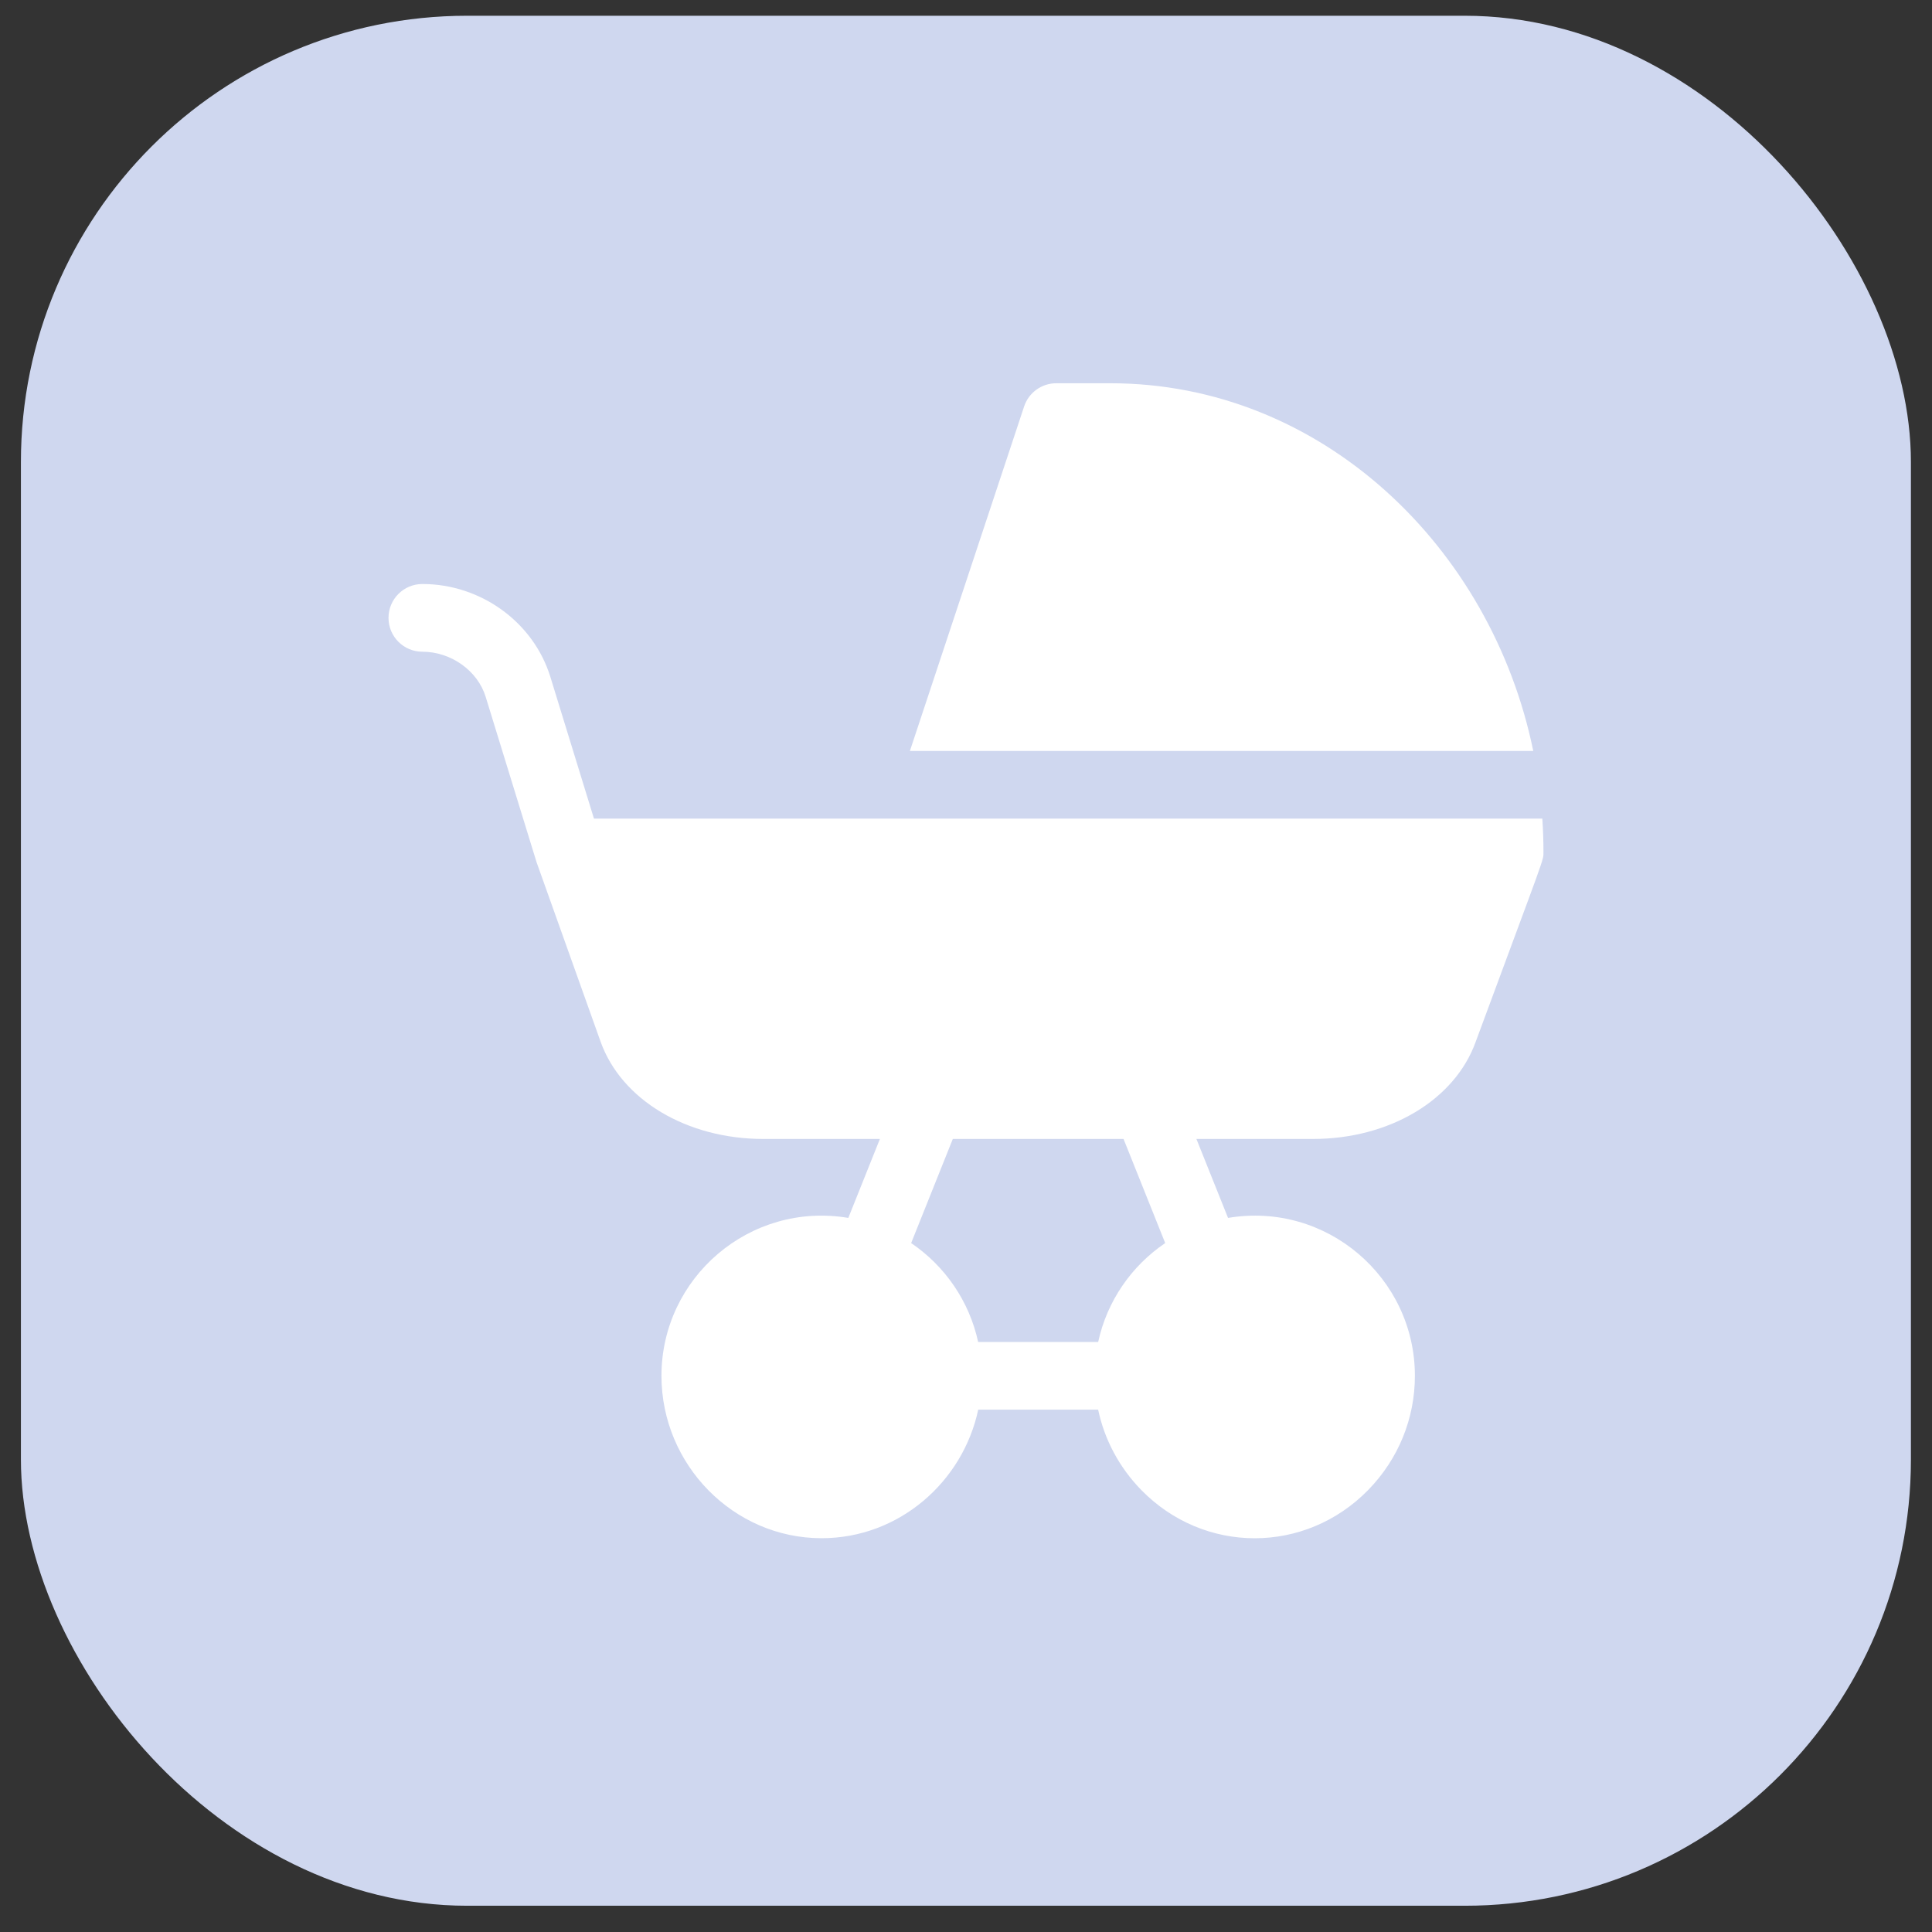 <?xml version="1.0" encoding="UTF-8"?> <svg xmlns="http://www.w3.org/2000/svg" width="46" height="46" viewBox="0 0 46 46" fill="none"><rect x="0" y="0" width="46" height="46" fill="#333333" stroke="none"/> <rect x="0.498" y="0.375" width="45" height="45" rx="10.625" fill="#CFD7EF"></rect> <g clip-path="url(#clip0_717_1012)"> <path d="M36.749 20.289C36.749 20.022 36.74 19.756 36.722 19.491C35.504 19.491 14.797 19.491 14.142 19.491L13.104 16.117C12.703 14.815 11.45 13.905 10.056 13.905C9.611 13.905 9.25 14.266 9.25 14.711C9.25 15.156 9.611 15.517 10.056 15.517C10.738 15.517 11.372 15.968 11.563 16.59C12.898 20.926 12.768 20.507 12.785 20.556C12.811 20.632 12.946 21.01 14.3 24.802C14.795 26.187 16.352 27.118 18.173 27.118H20.95L20.198 28.998C17.855 28.603 15.749 30.419 15.749 32.757C15.749 34.873 17.462 36.624 19.562 36.624C21.408 36.624 22.927 35.279 23.291 33.563H26.146C26.297 34.277 26.648 34.937 27.171 35.474C28.669 37.009 31.079 37.009 32.578 35.474C33.294 34.74 33.688 33.776 33.688 32.757C33.688 30.418 31.582 28.603 29.239 28.998L28.486 27.118H31.263C33.083 27.118 34.638 26.189 35.135 24.806C36.799 20.307 36.749 20.498 36.749 20.289ZM26.147 31.952H23.289C23.078 30.976 22.494 30.139 21.694 29.597L22.686 27.118H26.751L27.743 29.597C26.942 30.139 26.358 30.976 26.147 31.952Z" fill="white"></path> <path d="M36.506 17.88C35.512 13.027 31.468 9.125 26.438 9.125H25.149C24.802 9.125 24.493 9.348 24.384 9.677L21.664 17.88H36.506Z" fill="white"></path> </g> <defs> <clipPath id="clip0_717_1012"> <rect width="27.5" height="27.5" fill="white" transform="translate(9.248 9.125)"></rect> </clipPath> </defs> </svg> 